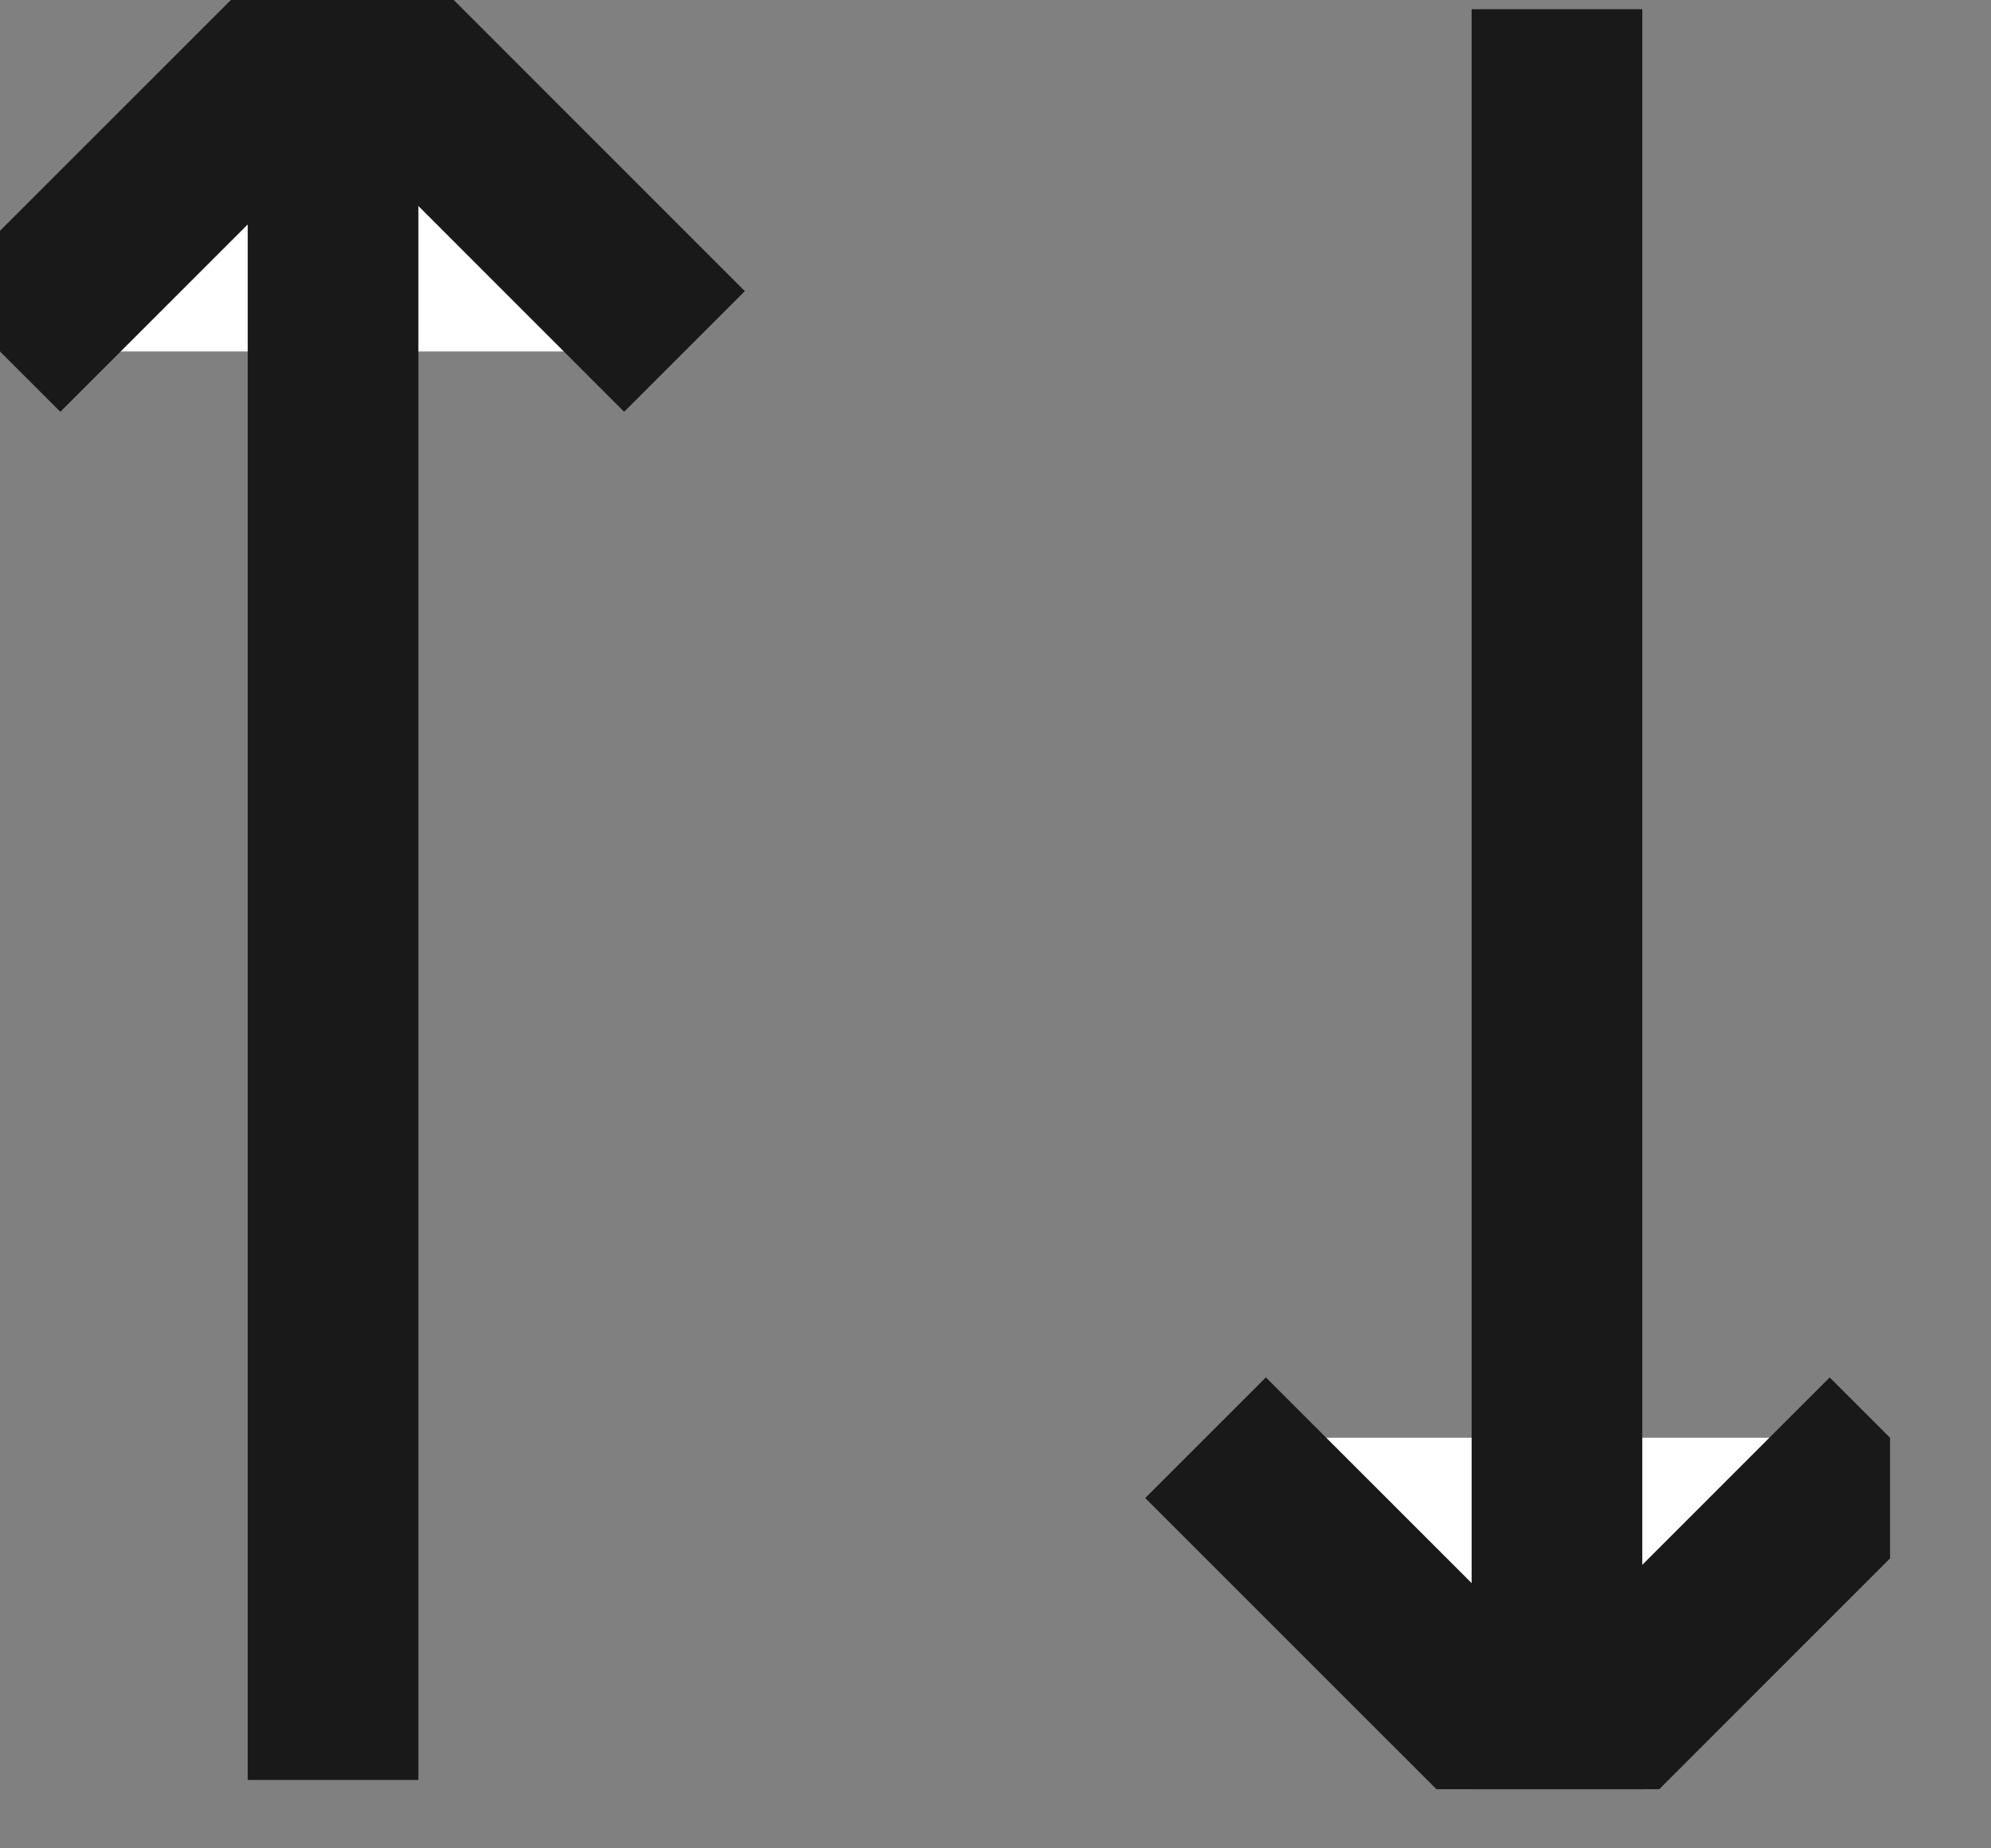 <svg width="14" height="13" viewBox="0 0 14 13" fill="none" xmlns="http://www.w3.org/2000/svg">
<rect x="0" y="0" width="14" height="13" fill="#808080" stroke="none"/>
<g clip-path="url(#clip0)">
<path d="M0 2.472L2.407 0.065L4.813 2.472" fill="white"/>
<path d="M0 2.472L2.407 0.065L4.813 2.472" stroke="#191919" stroke-width="1.2"/>
<path d="M2.342 0V12.519" stroke="#191919" stroke-width="1.2"/>
<path d="M13.29 10.112L10.884 12.519L8.477 10.112" fill="white"/>
<path d="M13.29 10.112L10.884 12.519L8.477 10.112" stroke="#191919" stroke-width="1.2"/>
<path d="M10.948 12.584V0.065" stroke="#191919" stroke-width="1.2"/>
</g>
<defs>
<clipPath id="clip0">
<rect width="13.29" height="12.584" fill="white"/>
</clipPath>
</defs>
</svg>
